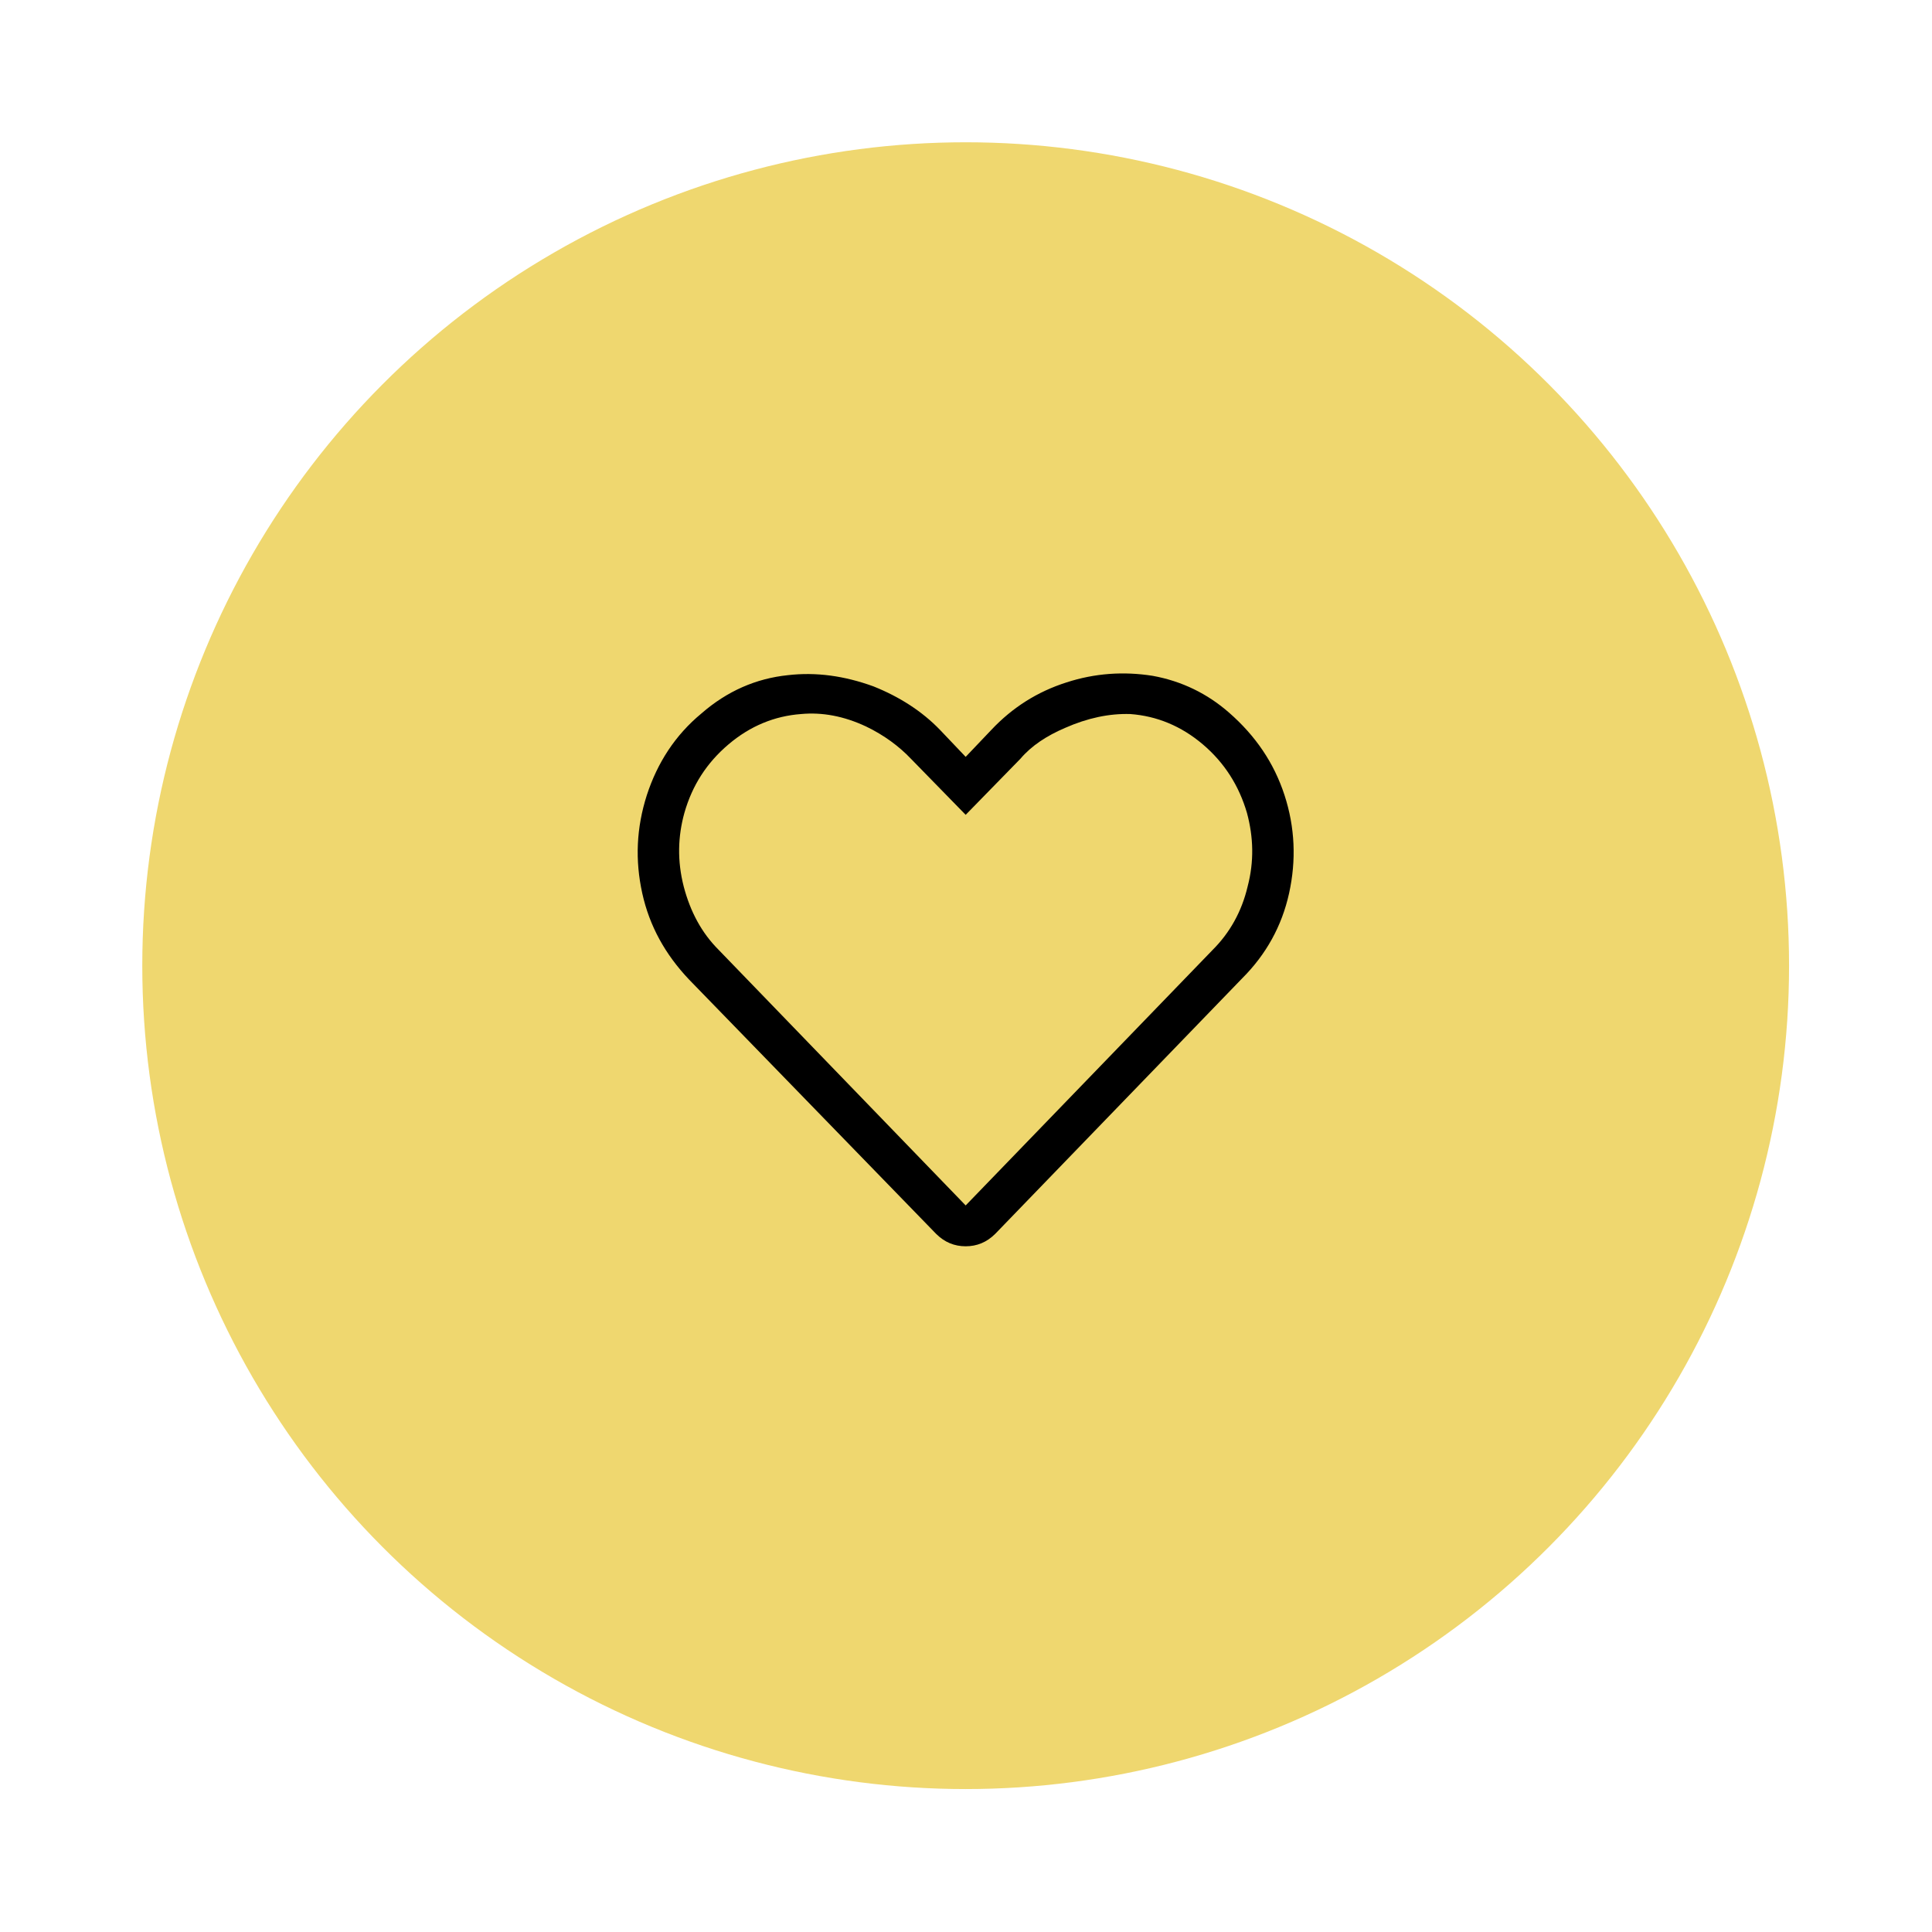 <?xml version="1.0" encoding="utf-8"?>
<!-- Generator: Adobe Illustrator 26.5.0, SVG Export Plug-In . SVG Version: 6.00 Build 0)  -->
<svg version="1.1" id="Layer_1" xmlns="http://www.w3.org/2000/svg" xmlns:xlink="http://www.w3.org/1999/xlink" x="0px" y="0px"
	 viewBox="0 0 293.3 293.3" style="enable-background:new 0 0 293.3 293.3;" xml:space="preserve">
<style type="text/css">
	.st0{fill:#EFD76F;}
</style>
<circle class="st0" cx="146.6" cy="146.6" r="125"/>
<path d="M195,120.7c1.6,4.9,1.8,9.9,0.7,14.9c-1.1,5-3.5,9.3-7.1,12.9l-37.5,38.8c-1.3,1.3-2.8,1.9-4.5,1.9s-3.2-0.6-4.5-1.9
	l-37.5-38.6c-3.6-3.8-6-8.1-7.1-13.1c-1.1-5-0.9-9.9,0.7-14.9c1.6-4.9,4.3-9.1,8.3-12.4c3.9-3.4,8.3-5.3,13.1-5.8
	c4.3-0.5,8.6,0.1,13,1.7c4,1.6,7.4,3.8,10.1,6.6l3.9,4.1l3.9-4.1c3.2-3.4,7-5.8,11.4-7.2c4.3-1.4,8.7-1.7,13.1-1
	c4.4,0.8,8.3,2.7,11.6,5.6C190.6,111.7,193.4,115.8,195,120.7L195,120.7z M189.4,134.6c1-3.8,0.9-7.5-0.1-11.2
	c-1.2-4.1-3.4-7.6-6.7-10.4s-7-4.3-11-4.6c-3.2-0.1-6.5,0.6-9.9,2.1c-2.8,1.2-5.1,2.7-6.8,4.7l-8.3,8.5l-8.3-8.5
	c-1.8-1.9-4.1-3.6-6.8-4.9c-3.4-1.6-6.7-2.2-9.9-1.9c-4,0.3-7.7,1.8-11,4.6c-3.3,2.8-5.5,6.2-6.7,10.4c-1,3.6-1.1,7.3-0.1,11.2
	c1,3.8,2.7,7,5.3,9.6l37.5,38.8l37.5-38.8C186.7,141.6,188.5,138.4,189.4,134.6L189.4,134.6z"/>
</svg>
